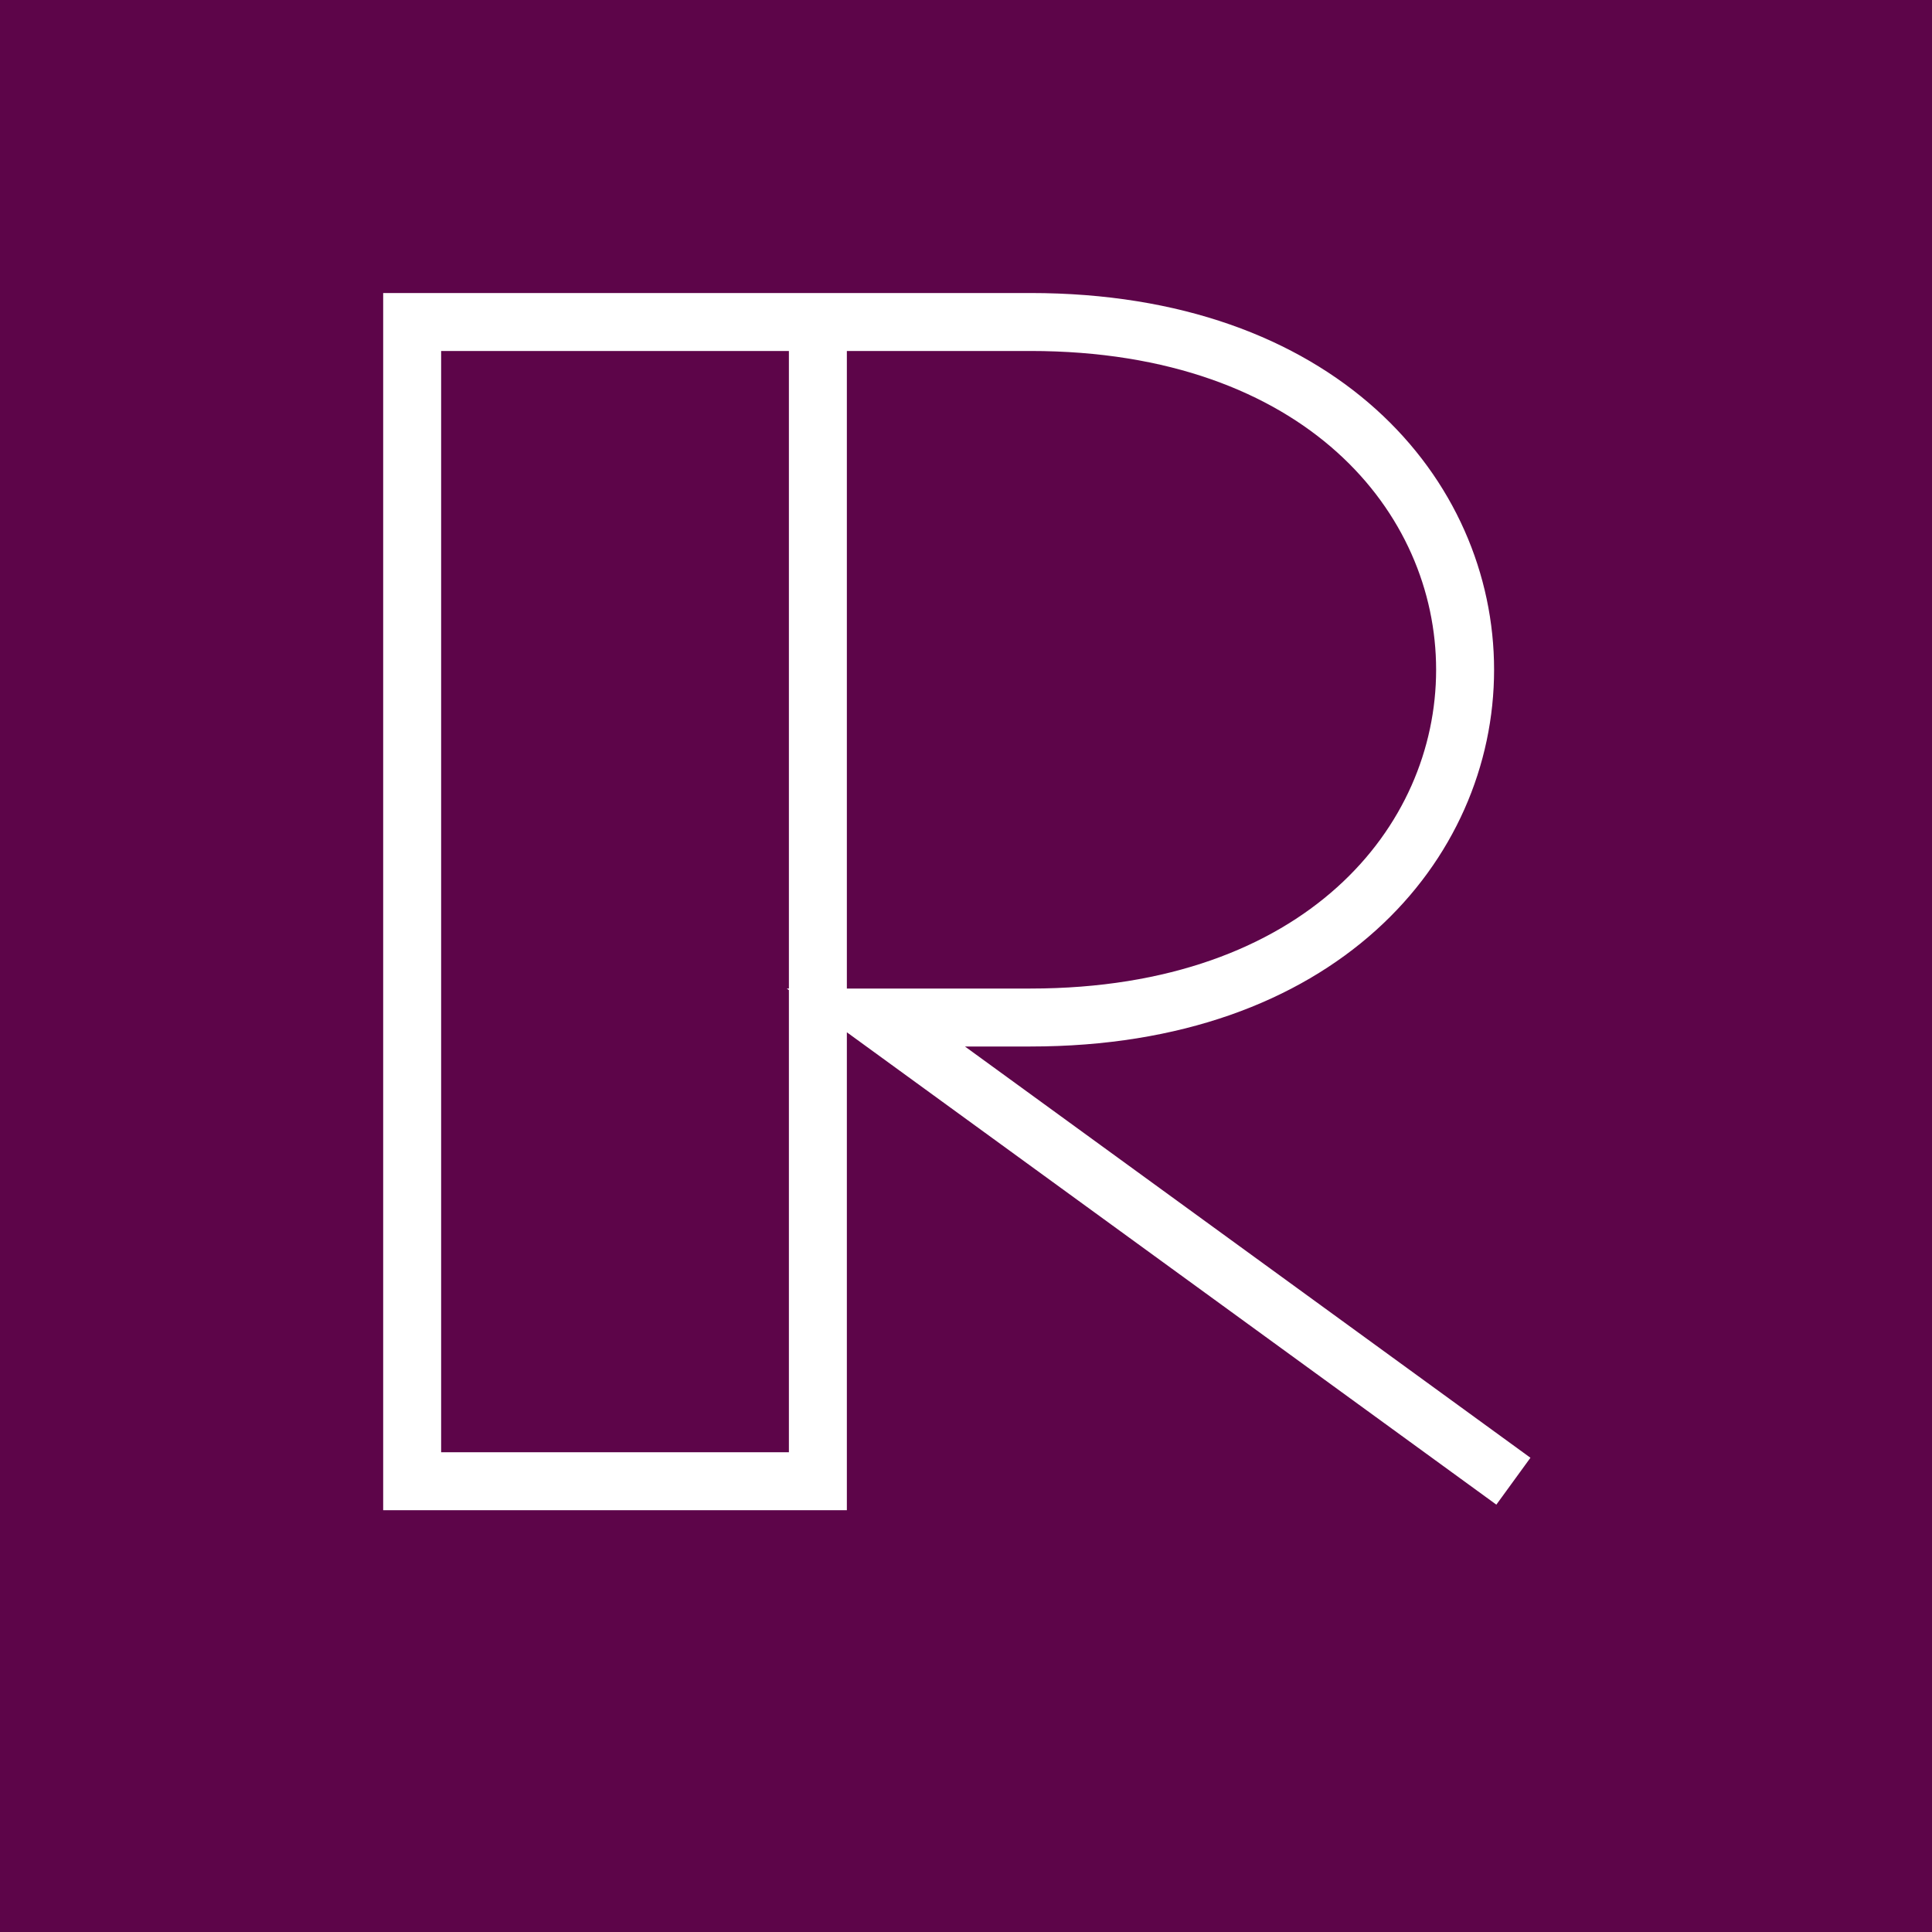 <?xml version="1.0" encoding="iso-8859-1"?>
<svg xmlns="http://www.w3.org/2000/svg" xmlns:xlink="http://www.w3.org/1999/xlink" version="1.1" width="1200px" height="1200px">
  <rect x="0" y="0" width="1200" height="1200" fill="#5d0549" />
  <g transform="translate(-2480, -2500) scale(12)">
    <path d="M249 225
             L249 285
             L228 285
             L228 225
             L249 225
             L260 225
             C290 225 290 261 260 261
             L252 261
             L285 285"
          stroke="#ffffff"
          stroke-width="3"
          fill="none" />
  </g>
</svg>
